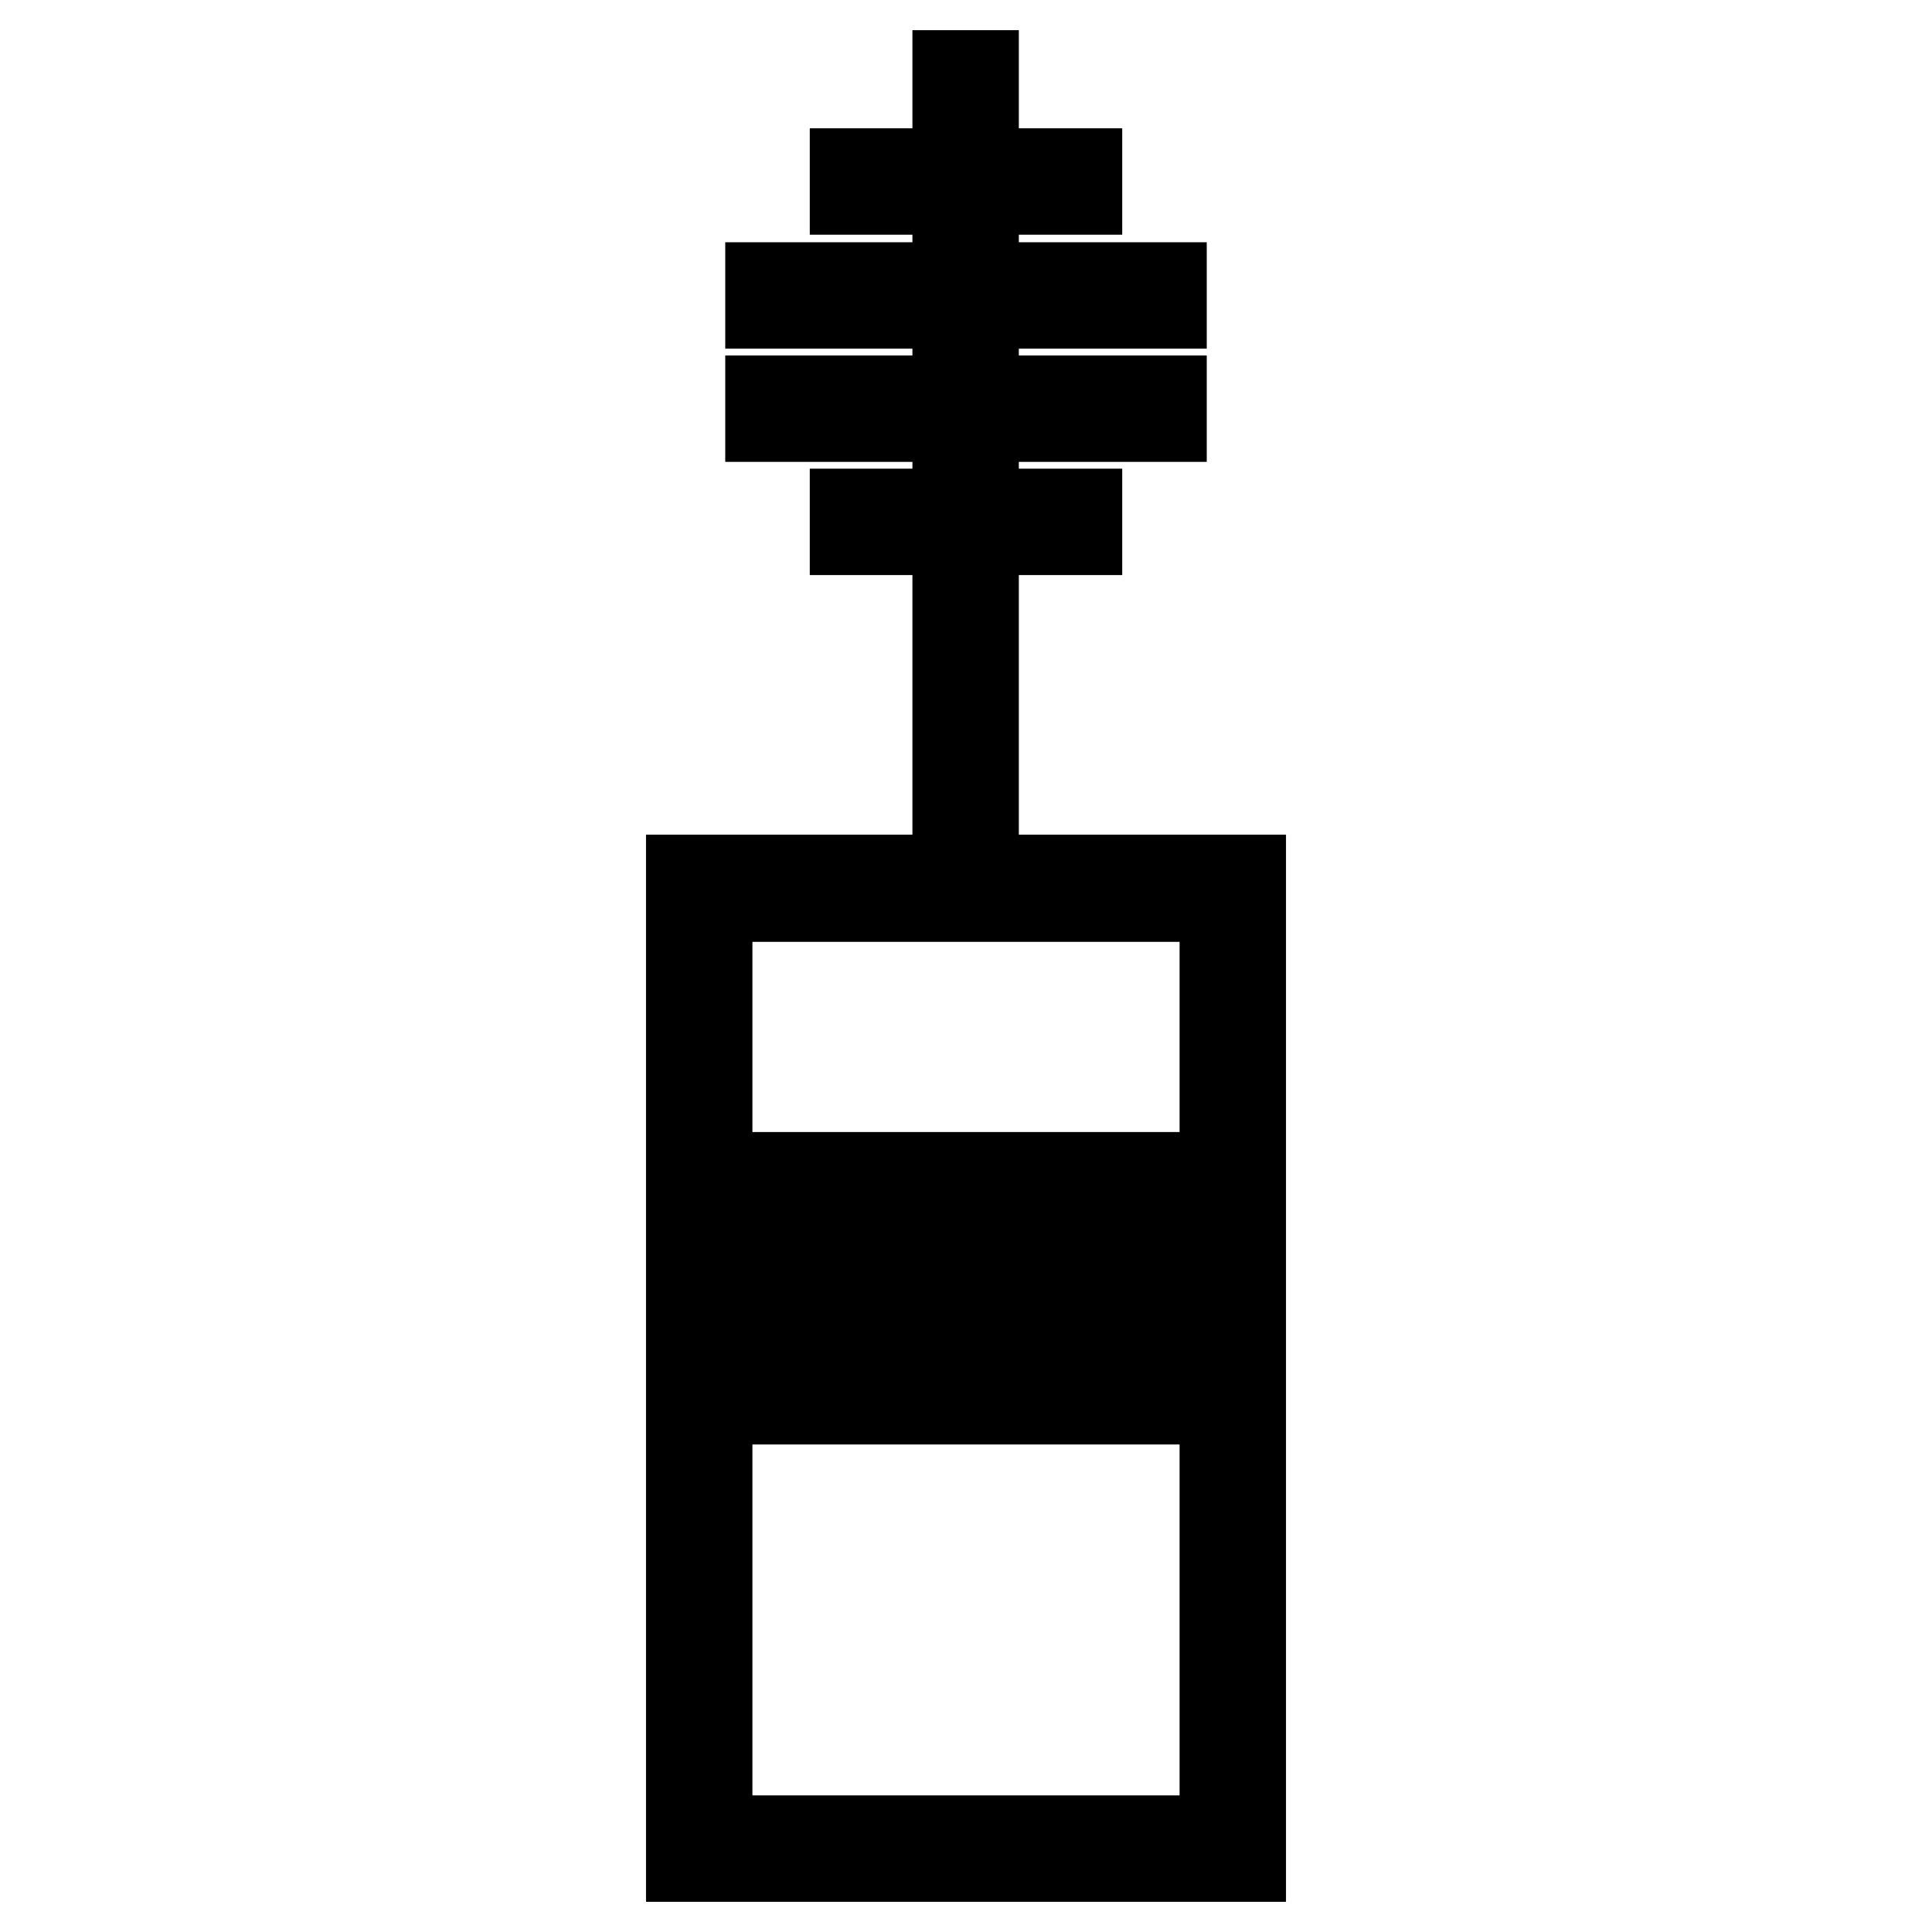 <?xml version="1.0" encoding="utf-8"?>
<!-- Svg Vector Icons : http://www.onlinewebfonts.com/icon -->
<!DOCTYPE svg PUBLIC "-//W3C//DTD SVG 1.1//EN" "http://www.w3.org/Graphics/SVG/1.1/DTD/svg11.dtd">
<svg version="1.1" xmlns="http://www.w3.org/2000/svg" xmlns:xlink="http://www.w3.org/1999/xlink" x="0px" y="0px" viewBox="0 0 256 256" enable-background="new 0 0 256 256" xml:space="preserve">
<g> <path stroke-width="12" fill-opacity="0" stroke="#000000"  d="M164.4,246H91.6V116.6h72.8V246z M93.7,243.9h68.6V118.8H93.7V243.9z"/> <path stroke-width="12" fill-opacity="0" stroke="#000000"  d="M126.9,10h2.1v107.7h-2.1V10z"/> <path stroke-width="12" fill-opacity="0" stroke="#000000"  d="M113.3,23h29.4v2.1h-29.4V23z M113.3,68.1h29.4v2.1h-29.4V68.1z M102.1,38.1h51.8v2.1h-51.8V38.1z  M102.1,53.1h51.8v2.1h-51.8V53.1z M102.1,156h52.3v2.1h-52.3V156z M102.1,183.3h52.3v2.1h-52.3V183.3z"/> <path stroke-width="12" fill-opacity="0" stroke="#000000"  d="M102.8,174v-7.9h1v7.9H102.8z M109,173.3c-0.4,0.3-0.7,0.5-1,0.6c-0.3,0.1-0.7,0.2-1.1,0.2 c-0.6,0-1.1-0.2-1.5-0.5c-0.3-0.3-0.5-0.7-0.5-1.2c0-0.3,0.1-0.5,0.2-0.8c0.1-0.2,0.3-0.4,0.5-0.6c0.2-0.1,0.5-0.2,0.7-0.3 c0.2-0.1,0.5-0.1,0.9-0.1c0.8-0.1,1.4-0.2,1.7-0.3v-0.3c0-0.4-0.1-0.7-0.3-0.8c-0.2-0.2-0.6-0.3-1.1-0.3c-0.5,0-0.8,0.1-1,0.2 c-0.2,0.2-0.4,0.5-0.5,0.9l-1-0.1c0.1-0.4,0.2-0.7,0.4-1c0.2-0.2,0.5-0.5,0.8-0.6c0.4-0.1,0.8-0.2,1.3-0.2c0.5,0,0.9,0.1,1.2,0.2 c0.3,0.1,0.5,0.3,0.7,0.4c0.1,0.2,0.2,0.4,0.3,0.7c0,0.2,0.1,0.5,0.1,0.9v1.3c0,0.9,0,1.5,0.1,1.7c0.1,0.2,0.1,0.5,0.2,0.7h-1 C109.1,173.8,109.1,173.6,109,173.3L109,173.3z M108.9,171.1c-0.3,0.1-0.9,0.3-1.6,0.4c-0.4,0.1-0.7,0.1-0.9,0.2 c-0.2,0.1-0.3,0.2-0.4,0.3c-0.1,0.1-0.1,0.3-0.1,0.5c0,0.3,0.1,0.5,0.3,0.6c0.2,0.2,0.5,0.3,0.8,0.3c0.4,0,0.7-0.1,1-0.2 c0.3-0.2,0.5-0.4,0.6-0.7c0.1-0.2,0.2-0.5,0.2-1V171.1z M111,172.3l1-0.2c0.1,0.4,0.2,0.7,0.5,0.9c0.2,0.2,0.6,0.3,1,0.3 c0.5,0,0.8-0.1,1-0.3c0.2-0.2,0.3-0.4,0.3-0.6c0-0.2-0.1-0.4-0.3-0.5c-0.1-0.1-0.5-0.2-1-0.3c-0.7-0.2-1.2-0.3-1.5-0.5 c-0.3-0.1-0.5-0.3-0.6-0.5c-0.1-0.2-0.2-0.5-0.2-0.8c0-0.3,0.1-0.5,0.2-0.7c0.1-0.2,0.3-0.4,0.5-0.5c0.2-0.1,0.3-0.2,0.6-0.3 c0.3-0.1,0.5-0.1,0.9-0.1c0.5,0,0.9,0.1,1.2,0.2c0.3,0.1,0.6,0.3,0.7,0.5s0.3,0.5,0.3,0.9l-1,0.1c-0.1-0.3-0.2-0.5-0.4-0.7 c-0.2-0.2-0.5-0.2-0.9-0.2c-0.5,0-0.8,0.1-1,0.2c-0.2,0.2-0.3,0.3-0.3,0.5c0,0.1,0,0.2,0.1,0.3c0.1,0.1,0.2,0.2,0.4,0.3 c0.1,0,0.4,0.1,0.9,0.2c0.7,0.2,1.2,0.3,1.4,0.5c0.3,0.1,0.5,0.3,0.6,0.5c0.2,0.2,0.2,0.5,0.2,0.8c0,0.3-0.1,0.6-0.3,0.9 c-0.2,0.3-0.5,0.5-0.8,0.7c-0.3,0.2-0.8,0.2-1.2,0.2c-0.7,0-1.3-0.2-1.7-0.5C111.4,173.3,111.2,172.9,111,172.3z M116.9,174v-7.9h1 v2.8c0.5-0.5,1-0.8,1.7-0.8c0.4,0,0.8,0.1,1.1,0.2c0.3,0.2,0.5,0.4,0.7,0.7s0.2,0.7,0.2,1.3v3.6h-1v-3.6c0-0.5-0.1-0.8-0.3-1.1 c-0.2-0.2-0.5-0.3-0.9-0.3c-0.3,0-0.6,0.1-0.8,0.2c-0.3,0.2-0.4,0.3-0.5,0.6s-0.2,0.6-0.2,1.1v3.1H116.9L116.9,174z M129.9,171.9 l1,0.1c-0.1,0.7-0.4,1.2-0.8,1.5c-0.4,0.4-1,0.6-1.6,0.6c-0.8,0-1.4-0.3-1.9-0.8c-0.5-0.5-0.7-1.3-0.7-2.2c0-0.6,0.1-1.2,0.3-1.6 c0.2-0.5,0.5-0.8,0.9-1c0.4-0.2,0.9-0.3,1.4-0.3c0.6,0,1.1,0.2,1.5,0.5c0.4,0.3,0.6,0.8,0.8,1.3l-1,0.1c-0.1-0.4-0.2-0.7-0.5-0.9 c-0.2-0.2-0.5-0.3-0.8-0.3c-0.5,0-0.9,0.2-1.2,0.5c-0.3,0.3-0.5,0.9-0.5,1.7s0.2,1.3,0.5,1.7c0.3,0.3,0.7,0.5,1.1,0.5 c0.4,0,0.7-0.1,1-0.3C129.7,172.8,129.8,172.4,129.9,171.9L129.9,171.9z M135.4,174v-0.9c-0.5,0.6-1.1,1-1.8,1 c-0.3,0-0.7-0.1-1-0.2c-0.3-0.1-0.5-0.3-0.7-0.5c-0.1-0.2-0.2-0.4-0.3-0.7c0-0.2-0.1-0.5-0.1-0.9v-3.5h1v3.2c0,0.5,0,0.9,0.1,1 c0.1,0.3,0.2,0.5,0.4,0.6c0.2,0.1,0.5,0.2,0.7,0.2s0.6-0.1,0.8-0.2c0.3-0.2,0.4-0.3,0.5-0.6s0.2-0.6,0.2-1.1v-3.1h1v5.7L135.4,174 L135.4,174z M137.8,174v-5.7h0.9v0.9c0.2-0.4,0.4-0.7,0.6-0.8s0.4-0.2,0.6-0.2c0.3,0,0.7,0.1,1,0.3l-0.3,0.9 c-0.2-0.1-0.5-0.2-0.7-0.2c-0.2,0-0.4,0.1-0.6,0.2c-0.2,0.1-0.3,0.3-0.4,0.5c-0.1,0.3-0.2,0.7-0.2,1.1v3L137.8,174L137.8,174z  M141.5,174v-7.9h1v7.9H141.5z M147.9,172.1l1,0.1c-0.2,0.6-0.5,1-0.9,1.4c-0.4,0.3-1,0.5-1.6,0.5c-0.9,0-1.5-0.3-2-0.8 c-0.5-0.5-0.7-1.3-0.7-2.2c0-1,0.2-1.7,0.7-2.2c0.5-0.5,1.1-0.8,1.9-0.8c0.8,0,1.4,0.3,1.9,0.8c0.5,0.5,0.7,1.3,0.7,2.2v0.3h-4.3 c0,0.6,0.2,1.1,0.5,1.4c0.3,0.3,0.7,0.5,1.2,0.5c0.3,0,0.7-0.1,0.9-0.3C147.5,172.9,147.7,172.6,147.9,172.1z M144.7,170.6h3.2 c-0.1-0.5-0.2-0.9-0.4-1.1c-0.3-0.4-0.7-0.6-1.2-0.6c-0.5,0-0.8,0.2-1.1,0.5C144.9,169.7,144.7,170.1,144.7,170.6L144.7,170.6z  M150.1,174v-5.7h0.9v0.9c0.2-0.4,0.4-0.7,0.6-0.8c0.2-0.1,0.4-0.2,0.6-0.2c0.3,0,0.7,0.1,1,0.3l-0.3,0.9c-0.2-0.1-0.5-0.2-0.7-0.2 c-0.2,0-0.4,0.1-0.6,0.2c-0.2,0.1-0.3,0.3-0.4,0.5c-0.1,0.3-0.2,0.7-0.2,1.1v3L150.1,174L150.1,174z"/></g>
</svg>